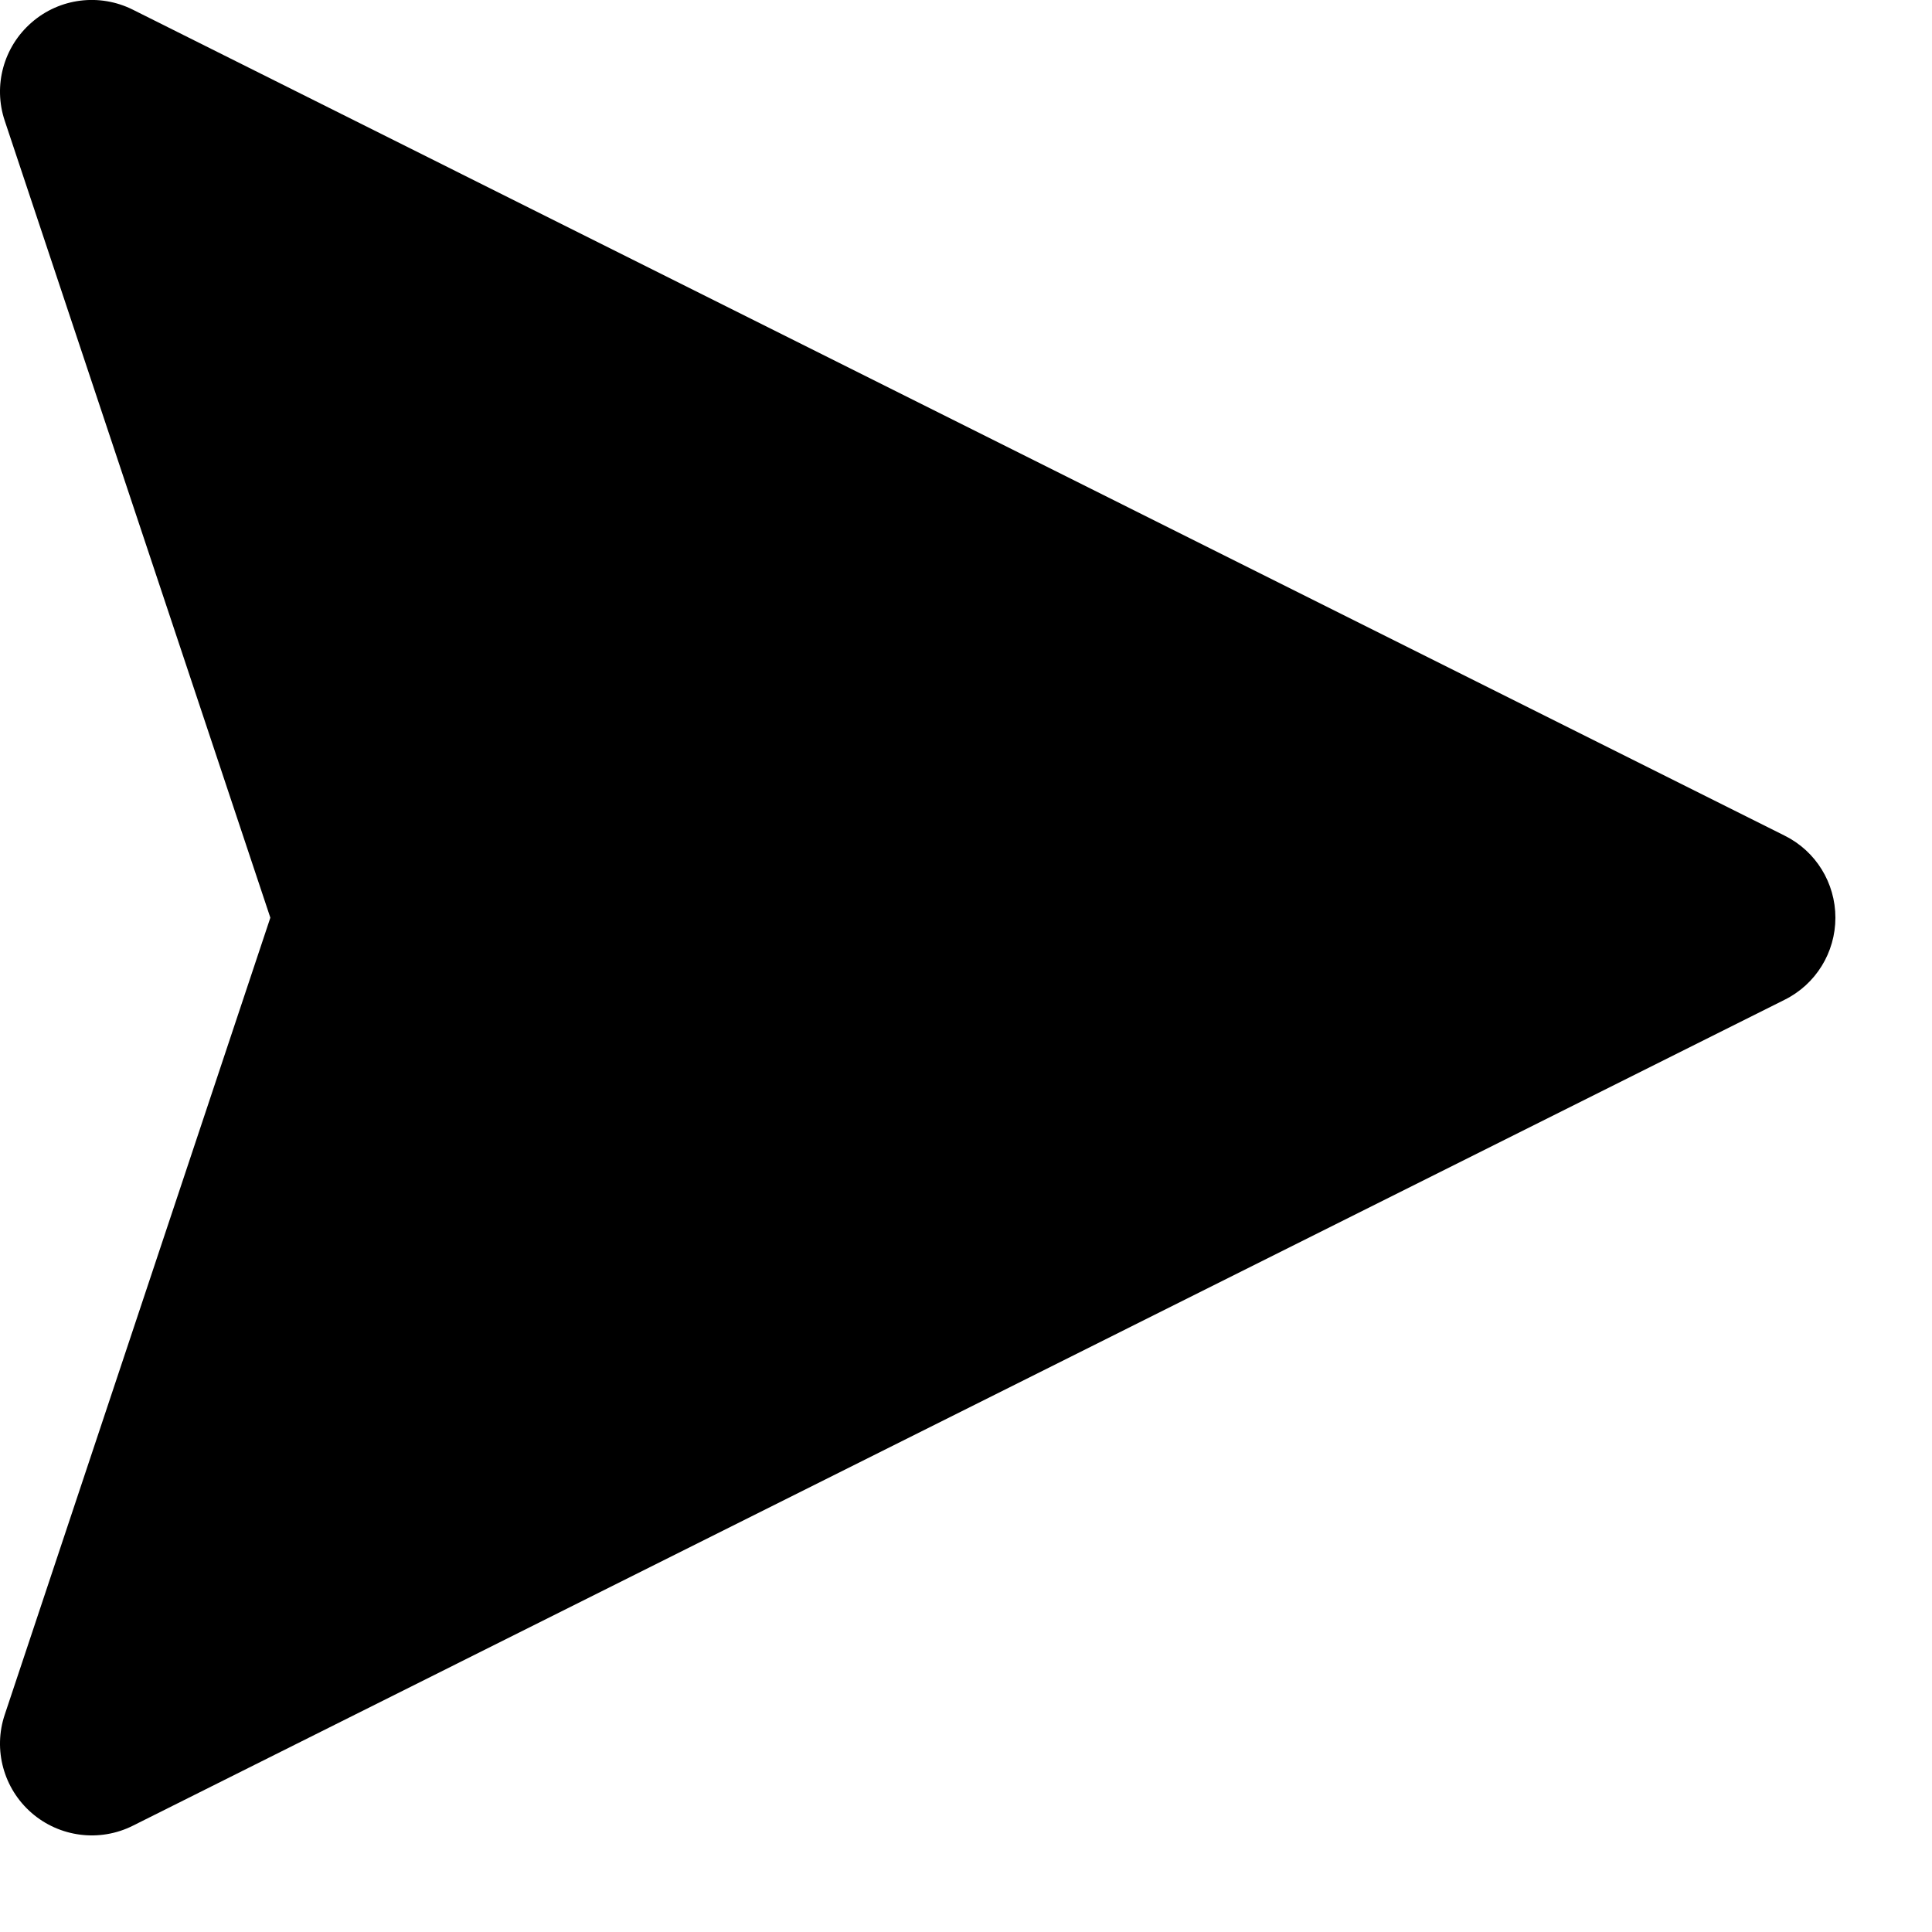 <svg width="15" height="15" viewBox="0 0 15 15" fill="none" xmlns="http://www.w3.org/2000/svg">
<path d="M13.856 6.488C14.098 6.608 14.25 6.855 14.25 7.125C14.25 7.395 14.098 7.642 13.856 7.762L1.031 14.175C0.773 14.304 0.463 14.264 0.246 14.076C0.028 13.887 -0.055 13.585 0.037 13.312L2.099 7.125L0.037 0.938C-0.055 0.664 0.028 0.363 0.246 0.174C0.463 -0.015 0.773 -0.054 1.031 0.075L13.856 6.488Z" fill="black"/>
</svg>
